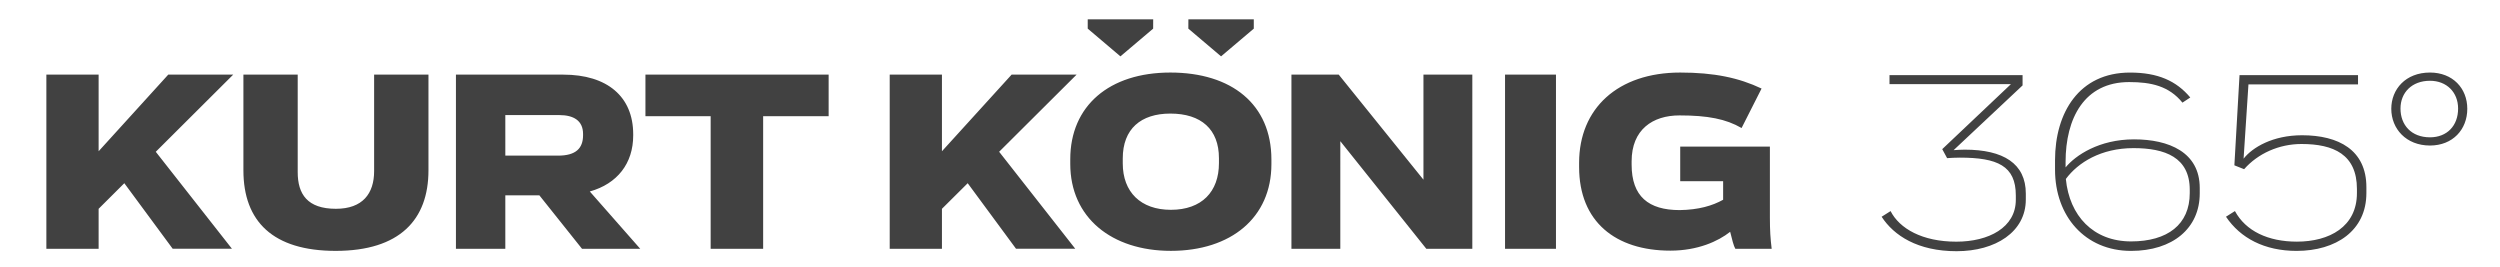 <?xml version="1.0" encoding="utf-8"?>
<!-- Generator: Adobe Illustrator 15.0.0, SVG Export Plug-In . SVG Version: 6.00 Build 0)  -->
<!DOCTYPE svg PUBLIC "-//W3C//DTD SVG 1.0//EN" "http://www.w3.org/TR/2001/REC-SVG-20010904/DTD/svg10.dtd">
<svg version="1.0" id="Ebene_1" xmlns="http://www.w3.org/2000/svg" xmlns:xlink="http://www.w3.org/1999/xlink" x="0px" y="0px"
	 width="107.833px" height="11.5px" viewBox="0 0 107.833 11.5" enable-background="new 0 0 107.833 11.5" xml:space="preserve">
<polygon fill="#414141" points="46.917,0.833 46.917,1.235 48.327,2.431 49.739,1.235 49.741,0.833 "/>
<polygon fill="#414141" points="51.259,0.833 51.257,1.235 52.668,2.431 54.08,1.235 54.08,0.833 "/>
<g>
	<defs>
		<rect id="SVGID_1_" x="2" y="0.833" width="104.422" height="10"/>
	</defs>
	<clipPath id="SVGID_2_">
		<use xlink:href="#SVGID_1_"  overflow="visible"/>
	</clipPath>
	<path clip-path="url(#SVGID_2_)" fill="#414141" d="M10.059,3.219H7.257L4.254,6.524V3.219H2v7.512h2.254V9.006l1.108-1.104
		l2.087,2.828h2.556L6.719,6.547L10.059,3.219z M76.418,10.731c-0.055-0.446-0.077-0.79-0.077-1.346V6.324h-3.868v1.493h1.851v0.799
		c-0.46,0.257-1.054,0.434-1.873,0.446c-1.345,0-2.074-0.59-2.074-1.959V6.957c0-1.368,0.909-1.979,2.063-1.979
		c1.221,0,2.006,0.153,2.68,0.544l0.862-1.703c-0.985-0.467-2.052-0.69-3.509-0.69c-2.689,0-4.361,1.545-4.361,3.895v0.179
		c0,2.359,1.57,3.608,3.937,3.608c1.177,0,2.063-0.403,2.578-0.813c0.078,0.322,0.155,0.623,0.224,0.733H76.418z M64.917,10.731
		h2.197V3.219h-2.197V10.731z M61.398,3.219V7.75l-3.654-4.531h-2.04v7.512h2.108V6.09l3.71,4.641h1.984V3.219H61.398z M50.48,4.899
		c1.332,0,2.097,0.679,2.097,1.925v0.213c0,1.233-0.741,2.013-2.074,2.013c-1.302,0-2.075-0.767-2.075-2.003v-0.21
		C48.427,5.558,49.212,4.899,50.48,4.899 M50.48,3.129c-2.636,0-4.316,1.436-4.316,3.74v0.2c0,2.315,1.783,3.751,4.339,3.751
		c2.6,0,4.337-1.436,4.337-3.741V6.88C54.839,4.499,53.125,3.129,50.48,3.129 M46.437,3.219h-2.803l-3.005,3.305V3.219h-2.253v7.512
		h2.253V9.006l1.111-1.104l2.085,2.828h2.555l-3.284-4.184L46.437,3.219z M35.742,3.219H27.84v1.792h2.813v5.72h2.264v-5.72h2.825
		V3.219z M21.796,4.964h2.332c0.605,0,1.021,0.234,1.021,0.813v0.056c0,0.567-0.314,0.88-1.077,0.88h-2.276V4.964z M25.104,10.731
		h2.511L25.44,8.259c1.189-0.333,1.872-1.213,1.872-2.415V5.792c0-1.627-1.122-2.573-3.016-2.573h-4.63v7.512h2.13V8.426h1.469
		L25.104,10.731z M18.48,3.219h-2.343V7.38c0,0.969-0.494,1.626-1.649,1.626c-1.232,0-1.647-0.634-1.647-1.58V3.219h-2.342v4.128
		c0,2.205,1.276,3.474,3.979,3.474c2.769,0,4.003-1.349,4.003-3.474V3.219z"/>
	<path clip-path="url(#SVGID_2_)" fill="#414141" d="M104.813,3.484c0.723,0,1.213,0.5,1.213,1.198c0,0.742-0.479,1.241-1.213,1.241
		c-0.806,0-1.272-0.532-1.272-1.241C103.541,3.995,104.031,3.484,104.813,3.484 M104.813,3.129c-1.051,0-1.669,0.721-1.669,1.563
		c0,0.864,0.642,1.585,1.669,1.585c0.979,0,1.609-0.688,1.609-1.585C106.422,3.806,105.792,3.129,104.813,3.129 M101.708,3.24h-5.11
		l-0.222,3.891l0.42,0.167c0.595-0.677,1.506-1.087,2.474-1.087c1.389,0,2.392,0.454,2.392,1.939v0.178
		c0,1.452-1.189,2.095-2.59,2.095c-1.237,0-2.205-0.454-2.672-1.319l-0.386,0.244c0.619,0.92,1.657,1.474,3.046,1.474
		c1.703,0,3.01-0.875,3.01-2.493V8.074c0-1.607-1.201-2.24-2.776-2.24c-1.26,0-2.136,0.521-2.521,1.01l0.21-3.204h4.726V3.24z
		 M94.451,8.329c0,1.353-0.956,2.084-2.532,2.084c-1.633,0-2.659-1.108-2.812-2.694c0.525-0.709,1.518-1.33,2.917-1.33
		c1.365,0,2.427,0.399,2.427,1.796V8.329z M92.047,6.011c-1.505,0-2.521,0.688-2.952,1.209V6.987c0-1.884,0.806-3.447,2.742-3.447
		c0.945,0,1.716,0.167,2.299,0.887l0.338-0.222c-0.606-0.721-1.4-1.075-2.602-1.075c-2.193,0-3.232,1.729-3.232,3.78v0.41
		c0,2.007,1.296,3.502,3.278,3.502c1.798,0,2.964-0.975,2.964-2.482V8.107C94.882,6.566,93.553,6.011,92.047,6.011 M84.744,6.455
		c-0.152,0-0.351,0.012-0.479,0.022l2.975-2.793V3.24H81.5v0.388h5.239l-2.964,2.805l0.21,0.388
		c0.151-0.011,0.374-0.022,0.549-0.022c1.621,0,2.415,0.354,2.415,1.63v0.188c0,1.197-1.167,1.807-2.567,1.807
		c-1.47,0-2.45-0.565-2.835-1.319l-0.386,0.244c0.525,0.809,1.553,1.486,3.232,1.486c1.681,0,2.987-0.832,2.987-2.229V8.351
		C87.38,7.053,86.412,6.455,84.744,6.455"/>
</g>
</svg>

